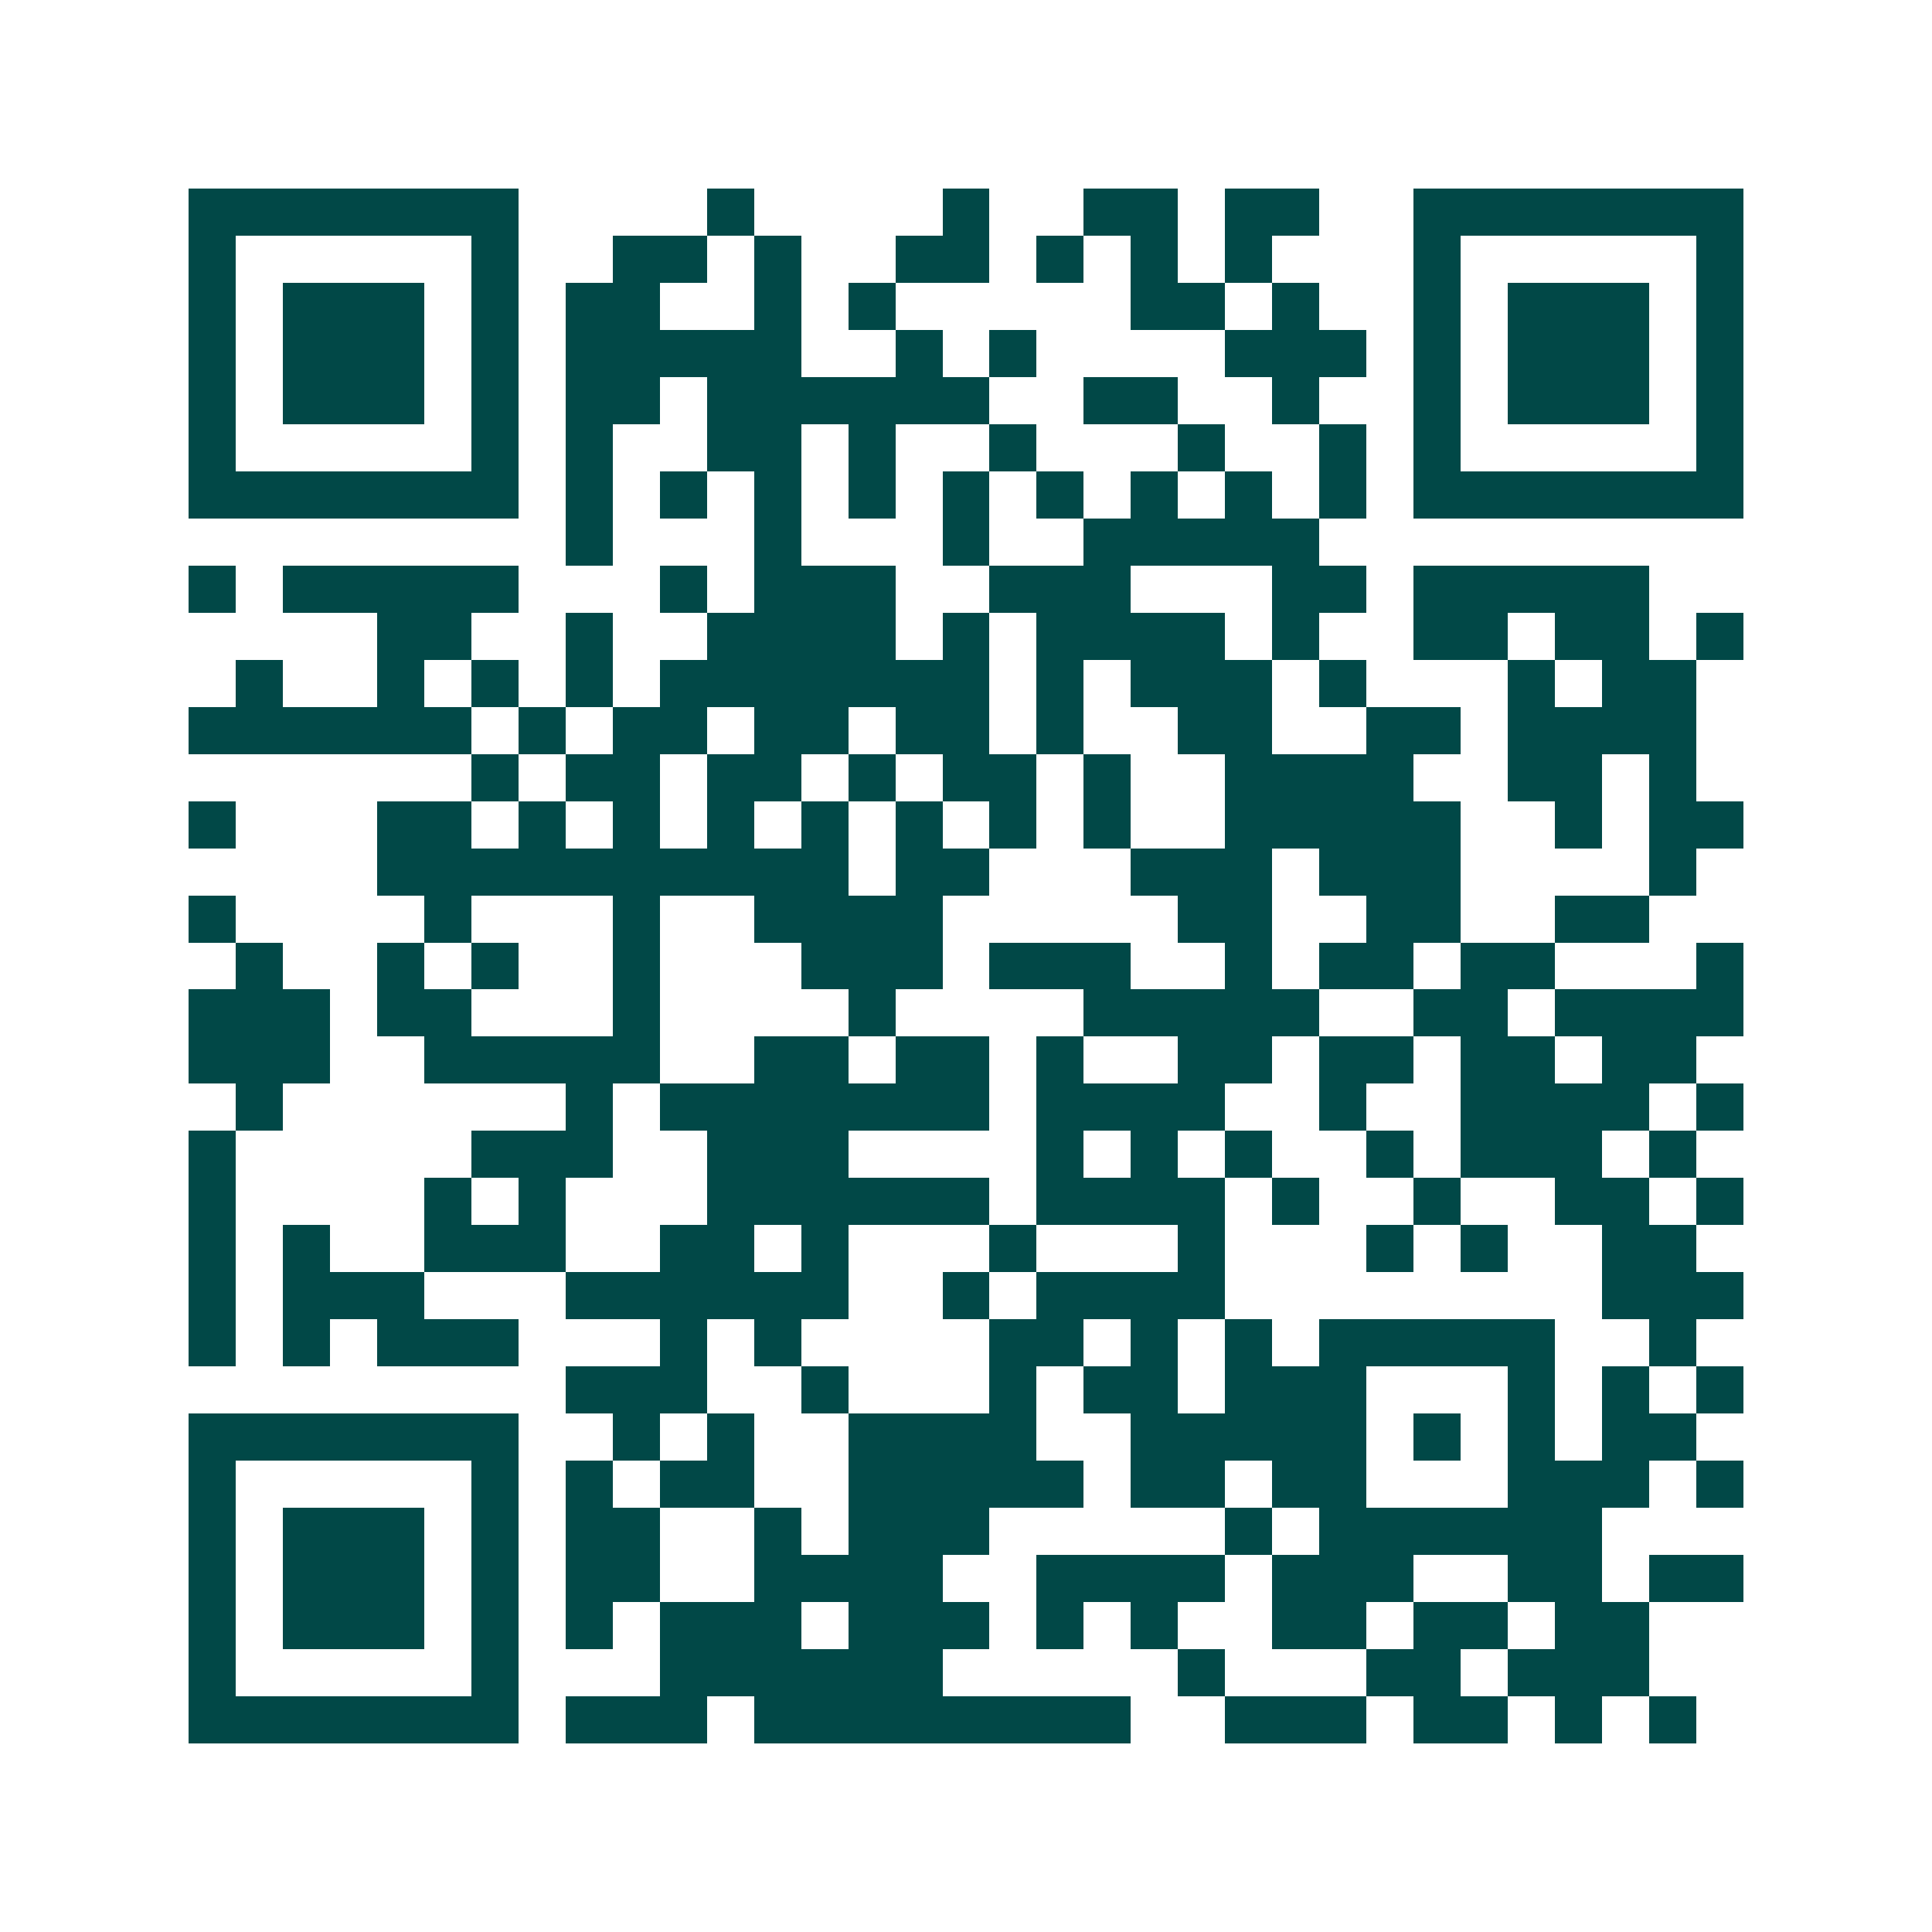 <svg xmlns="http://www.w3.org/2000/svg" width="200" height="200" viewBox="0 0 41 41" shape-rendering="crispEdges"><path fill="#ffffff" d="M0 0h41v41H0z"/><path stroke="#014847" d="M4 4.5h7m4 0h1m4 0h1m2 0h2m1 0h2m2 0h7M4 5.5h1m5 0h1m2 0h2m1 0h1m2 0h2m1 0h1m1 0h1m1 0h1m3 0h1m5 0h1M4 6.5h1m1 0h3m1 0h1m1 0h2m2 0h1m1 0h1m5 0h2m1 0h1m2 0h1m1 0h3m1 0h1M4 7.5h1m1 0h3m1 0h1m1 0h5m2 0h1m1 0h1m4 0h3m1 0h1m1 0h3m1 0h1M4 8.5h1m1 0h3m1 0h1m1 0h2m1 0h6m2 0h2m2 0h1m2 0h1m1 0h3m1 0h1M4 9.5h1m5 0h1m1 0h1m2 0h2m1 0h1m2 0h1m3 0h1m2 0h1m1 0h1m5 0h1M4 10.5h7m1 0h1m1 0h1m1 0h1m1 0h1m1 0h1m1 0h1m1 0h1m1 0h1m1 0h1m1 0h7M12 11.5h1m3 0h1m3 0h1m2 0h5M4 12.5h1m1 0h5m3 0h1m1 0h3m2 0h3m3 0h2m1 0h5M8 13.5h2m2 0h1m2 0h4m1 0h1m1 0h4m1 0h1m2 0h2m1 0h2m1 0h1M5 14.5h1m2 0h1m1 0h1m1 0h1m1 0h7m1 0h1m1 0h3m1 0h1m3 0h1m1 0h2M4 15.5h6m1 0h1m1 0h2m1 0h2m1 0h2m1 0h1m2 0h2m2 0h2m1 0h4M10 16.5h1m1 0h2m1 0h2m1 0h1m1 0h2m1 0h1m2 0h4m2 0h2m1 0h1M4 17.5h1m3 0h2m1 0h1m1 0h1m1 0h1m1 0h1m1 0h1m1 0h1m1 0h1m2 0h5m2 0h1m1 0h2M8 18.5h10m1 0h2m3 0h3m1 0h3m4 0h1M4 19.5h1m4 0h1m3 0h1m2 0h4m5 0h2m2 0h2m2 0h2M5 20.5h1m2 0h1m1 0h1m2 0h1m3 0h3m1 0h3m2 0h1m1 0h2m1 0h2m3 0h1M4 21.5h3m1 0h2m3 0h1m4 0h1m4 0h5m2 0h2m1 0h4M4 22.5h3m2 0h5m2 0h2m1 0h2m1 0h1m2 0h2m1 0h2m1 0h2m1 0h2M5 23.5h1m6 0h1m1 0h7m1 0h4m2 0h1m2 0h4m1 0h1M4 24.5h1m5 0h3m2 0h3m4 0h1m1 0h1m1 0h1m2 0h1m1 0h3m1 0h1M4 25.5h1m4 0h1m1 0h1m3 0h6m1 0h4m1 0h1m2 0h1m2 0h2m1 0h1M4 26.5h1m1 0h1m2 0h3m2 0h2m1 0h1m3 0h1m3 0h1m3 0h1m1 0h1m2 0h2M4 27.5h1m1 0h3m3 0h6m2 0h1m1 0h4m8 0h3M4 28.5h1m1 0h1m1 0h3m3 0h1m1 0h1m4 0h2m1 0h1m1 0h1m1 0h5m2 0h1M12 29.5h3m2 0h1m3 0h1m1 0h2m1 0h3m3 0h1m1 0h1m1 0h1M4 30.5h7m2 0h1m1 0h1m2 0h4m2 0h5m1 0h1m1 0h1m1 0h2M4 31.5h1m5 0h1m1 0h1m1 0h2m2 0h5m1 0h2m1 0h2m3 0h3m1 0h1M4 32.5h1m1 0h3m1 0h1m1 0h2m2 0h1m1 0h3m5 0h1m1 0h6M4 33.5h1m1 0h3m1 0h1m1 0h2m2 0h4m2 0h4m1 0h3m2 0h2m1 0h2M4 34.5h1m1 0h3m1 0h1m1 0h1m1 0h3m1 0h3m1 0h1m1 0h1m2 0h2m1 0h2m1 0h2M4 35.5h1m5 0h1m3 0h6m5 0h1m3 0h2m1 0h3M4 36.5h7m1 0h3m1 0h8m2 0h3m1 0h2m1 0h1m1 0h1"/></svg>
